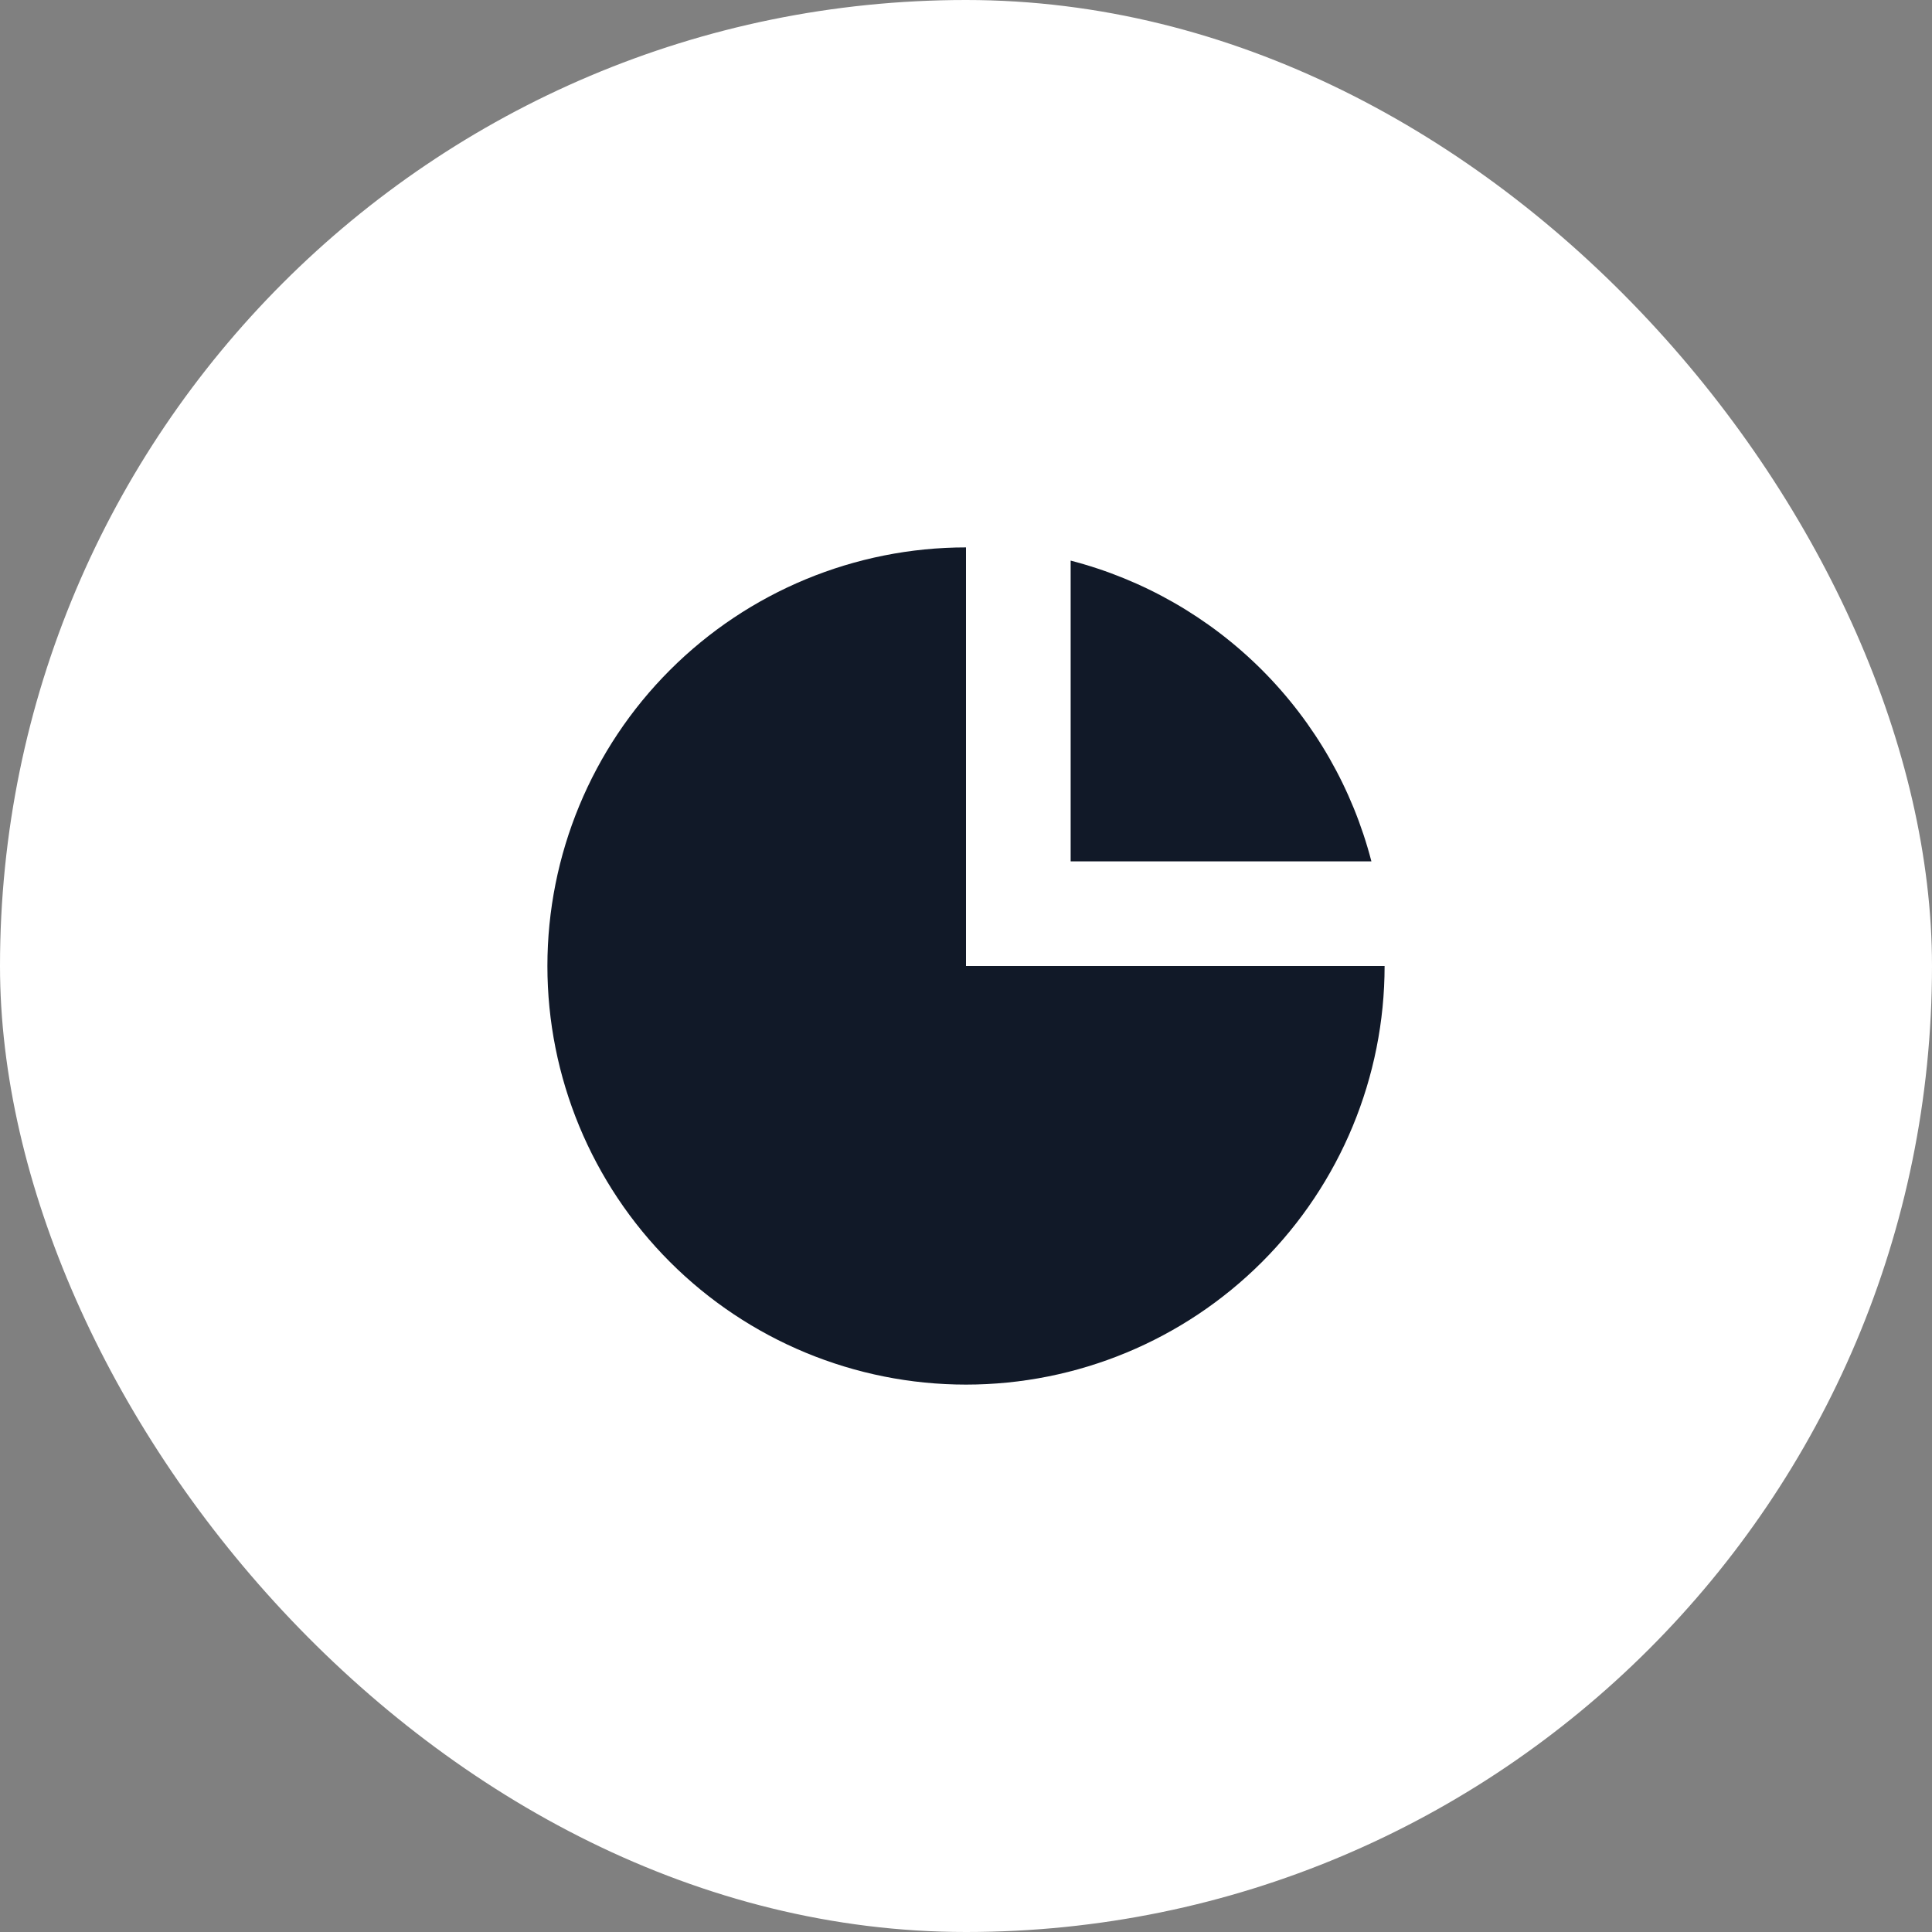 <?xml version="1.0" encoding="UTF-8"?> <svg xmlns="http://www.w3.org/2000/svg" width="48" height="48" viewBox="0 0 48 48" fill="none"><rect x="0" y="0" width="48" height="48" fill="#808080" stroke="none"/><rect width="48" height="48" rx="24" fill="white"></rect><path d="M13.6 24C13.6 21.242 14.695 18.596 16.646 16.646C18.596 14.696 21.241 13.6 24 13.6V24H34.4C34.4 26.758 33.304 29.404 31.354 31.354C29.403 33.304 26.758 34.4 24 34.4C21.241 34.4 18.596 33.304 16.646 31.354C14.695 29.404 13.6 26.758 13.6 24Z" fill="#111928"></path><path d="M26.6 13.928C28.398 14.394 30.04 15.332 31.354 16.646C32.667 17.96 33.606 19.601 34.072 21.4H26.6V13.928Z" fill="#111928"></path></svg> 